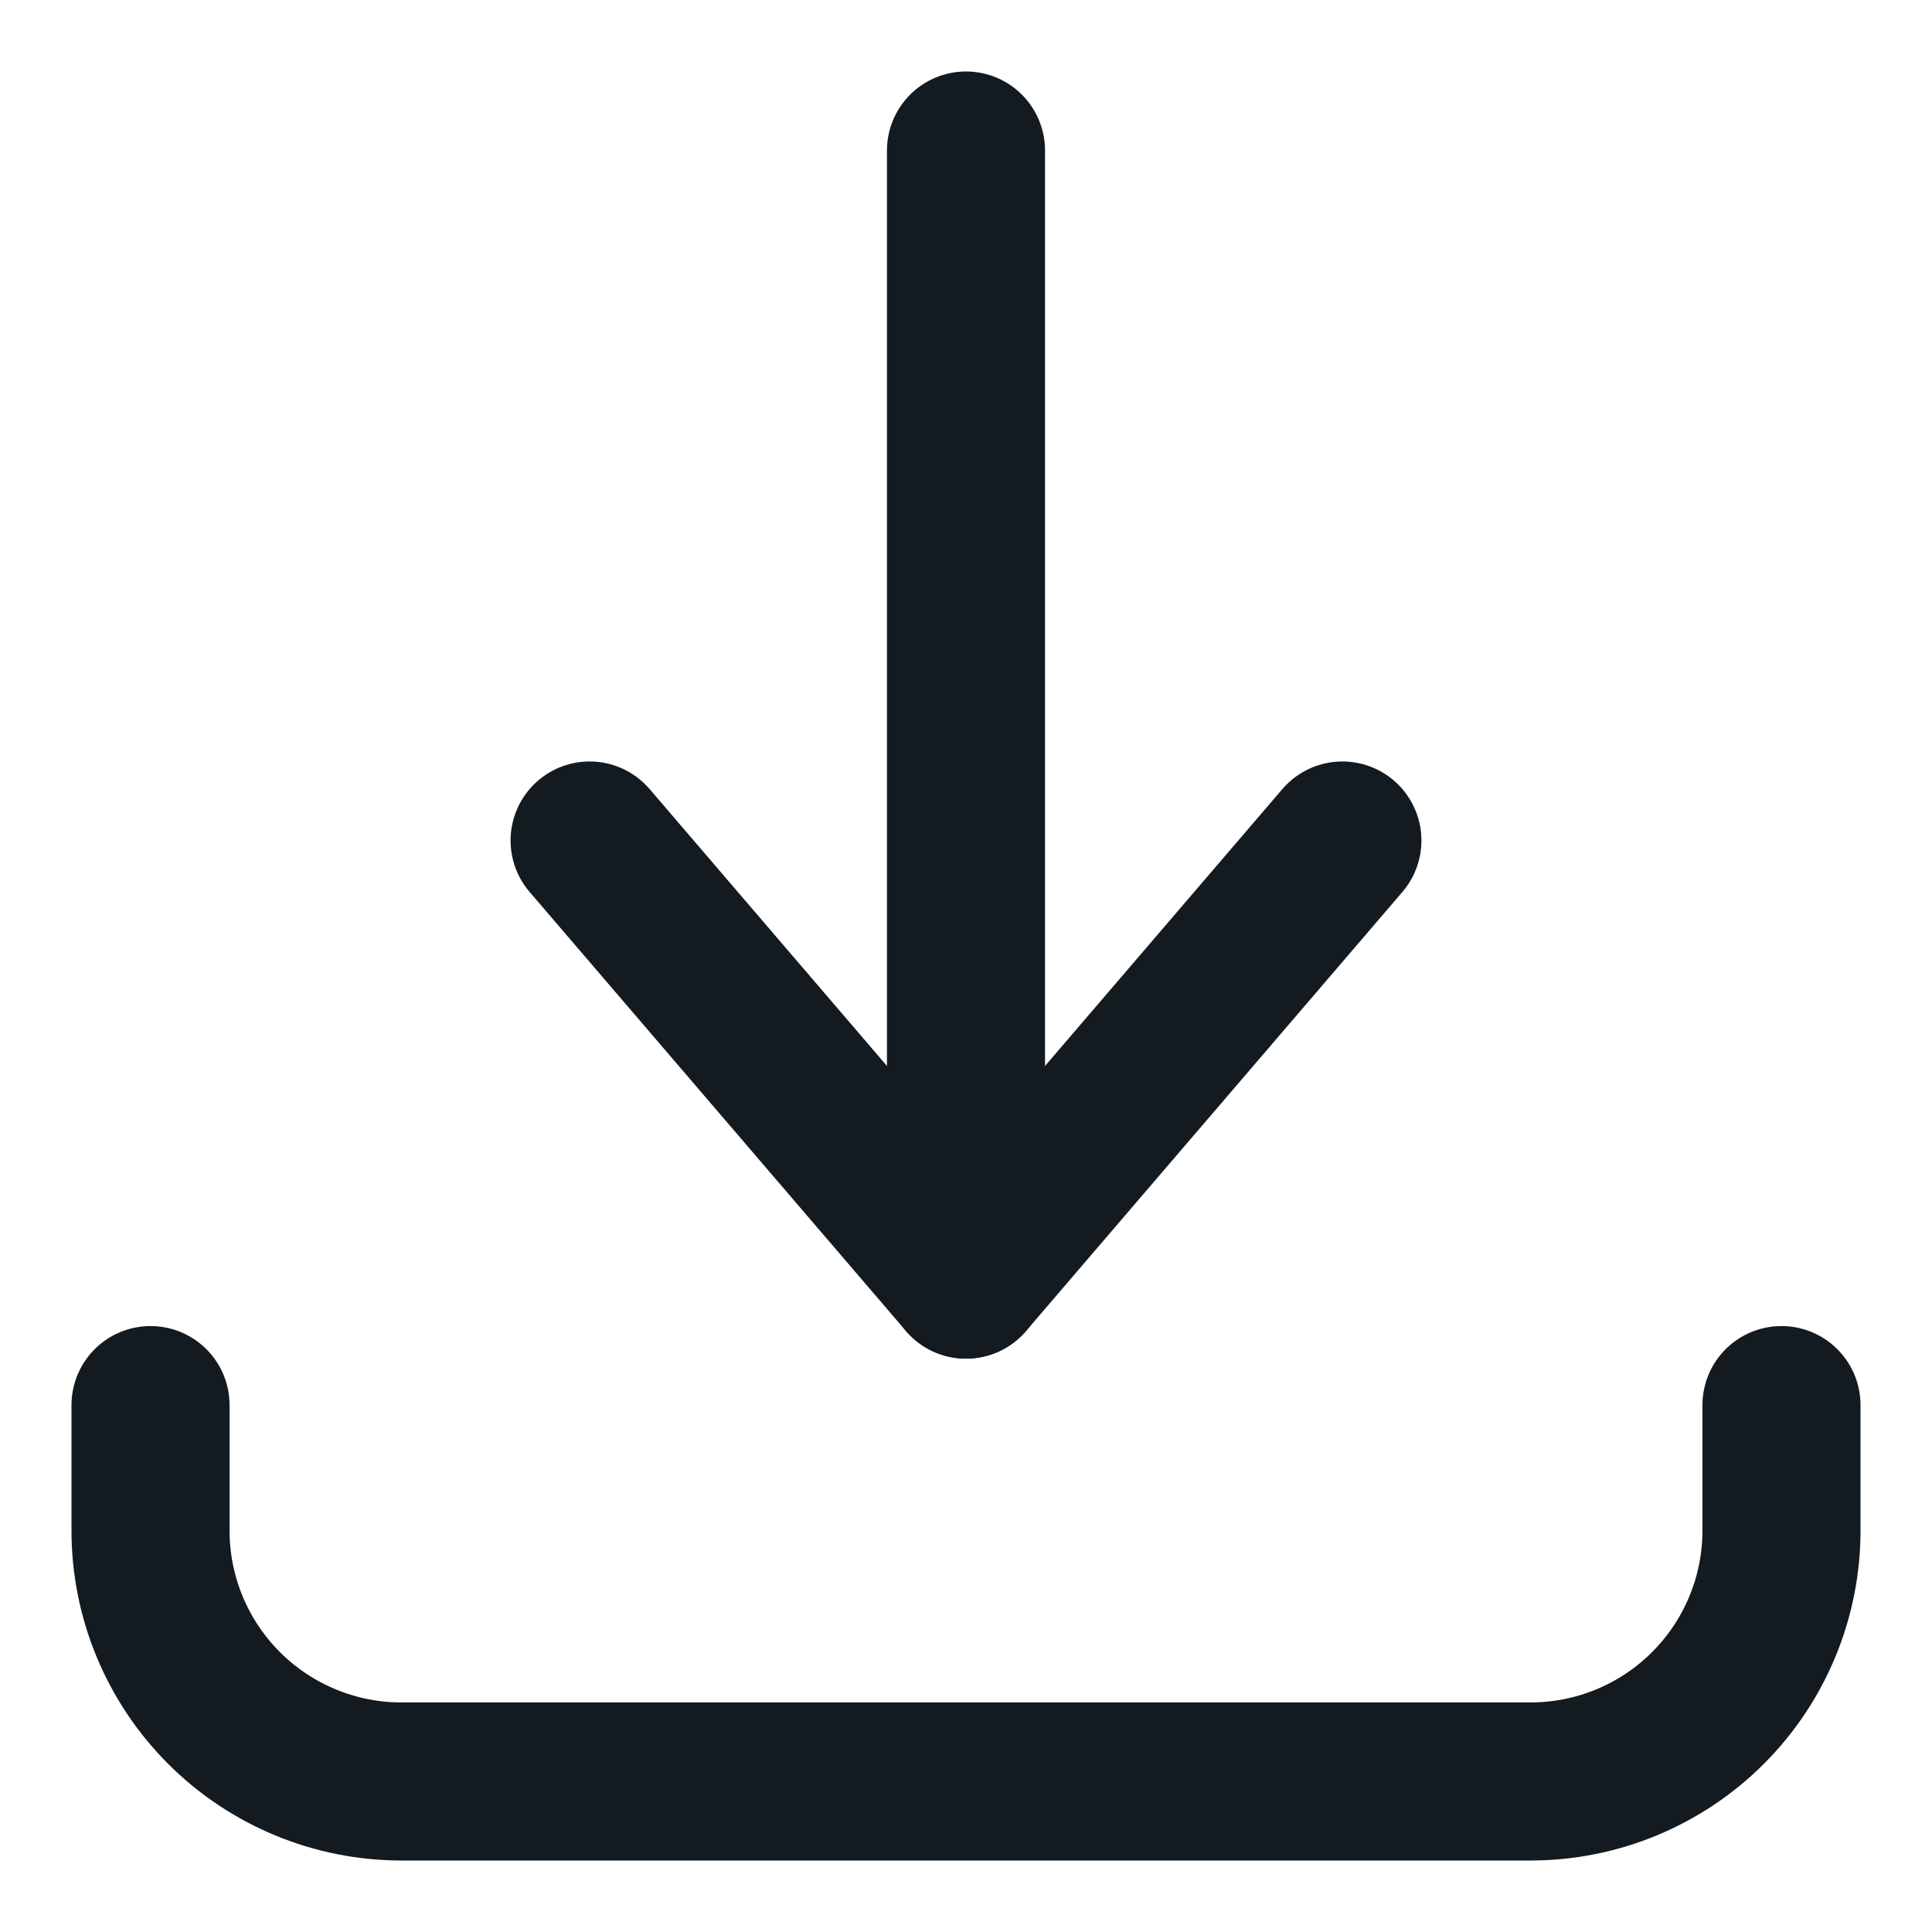 <svg width="22" height="22" viewBox="0 0 22 22" fill="none" xmlns="http://www.w3.org/2000/svg">
<path d="M1.714 16V17.429C1.714 18.186 2.015 18.913 2.551 19.449C3.087 19.985 3.814 20.286 4.571 20.286H17.428C18.186 20.286 18.913 19.985 19.449 19.449C19.985 18.913 20.286 18.186 20.286 17.429V16" stroke="#131B20" stroke-width="1.8" stroke-linecap="round" stroke-linejoin="round"/>
<path d="M6.714 9.571L11 14.571L15.286 9.571" stroke="#131B20" stroke-width="1.8" stroke-linecap="round" stroke-linejoin="round"/>
<path d="M11 14.571V1.714" stroke="#131B20" stroke-width="1.8" stroke-linecap="round" stroke-linejoin="round"/>
</svg>
